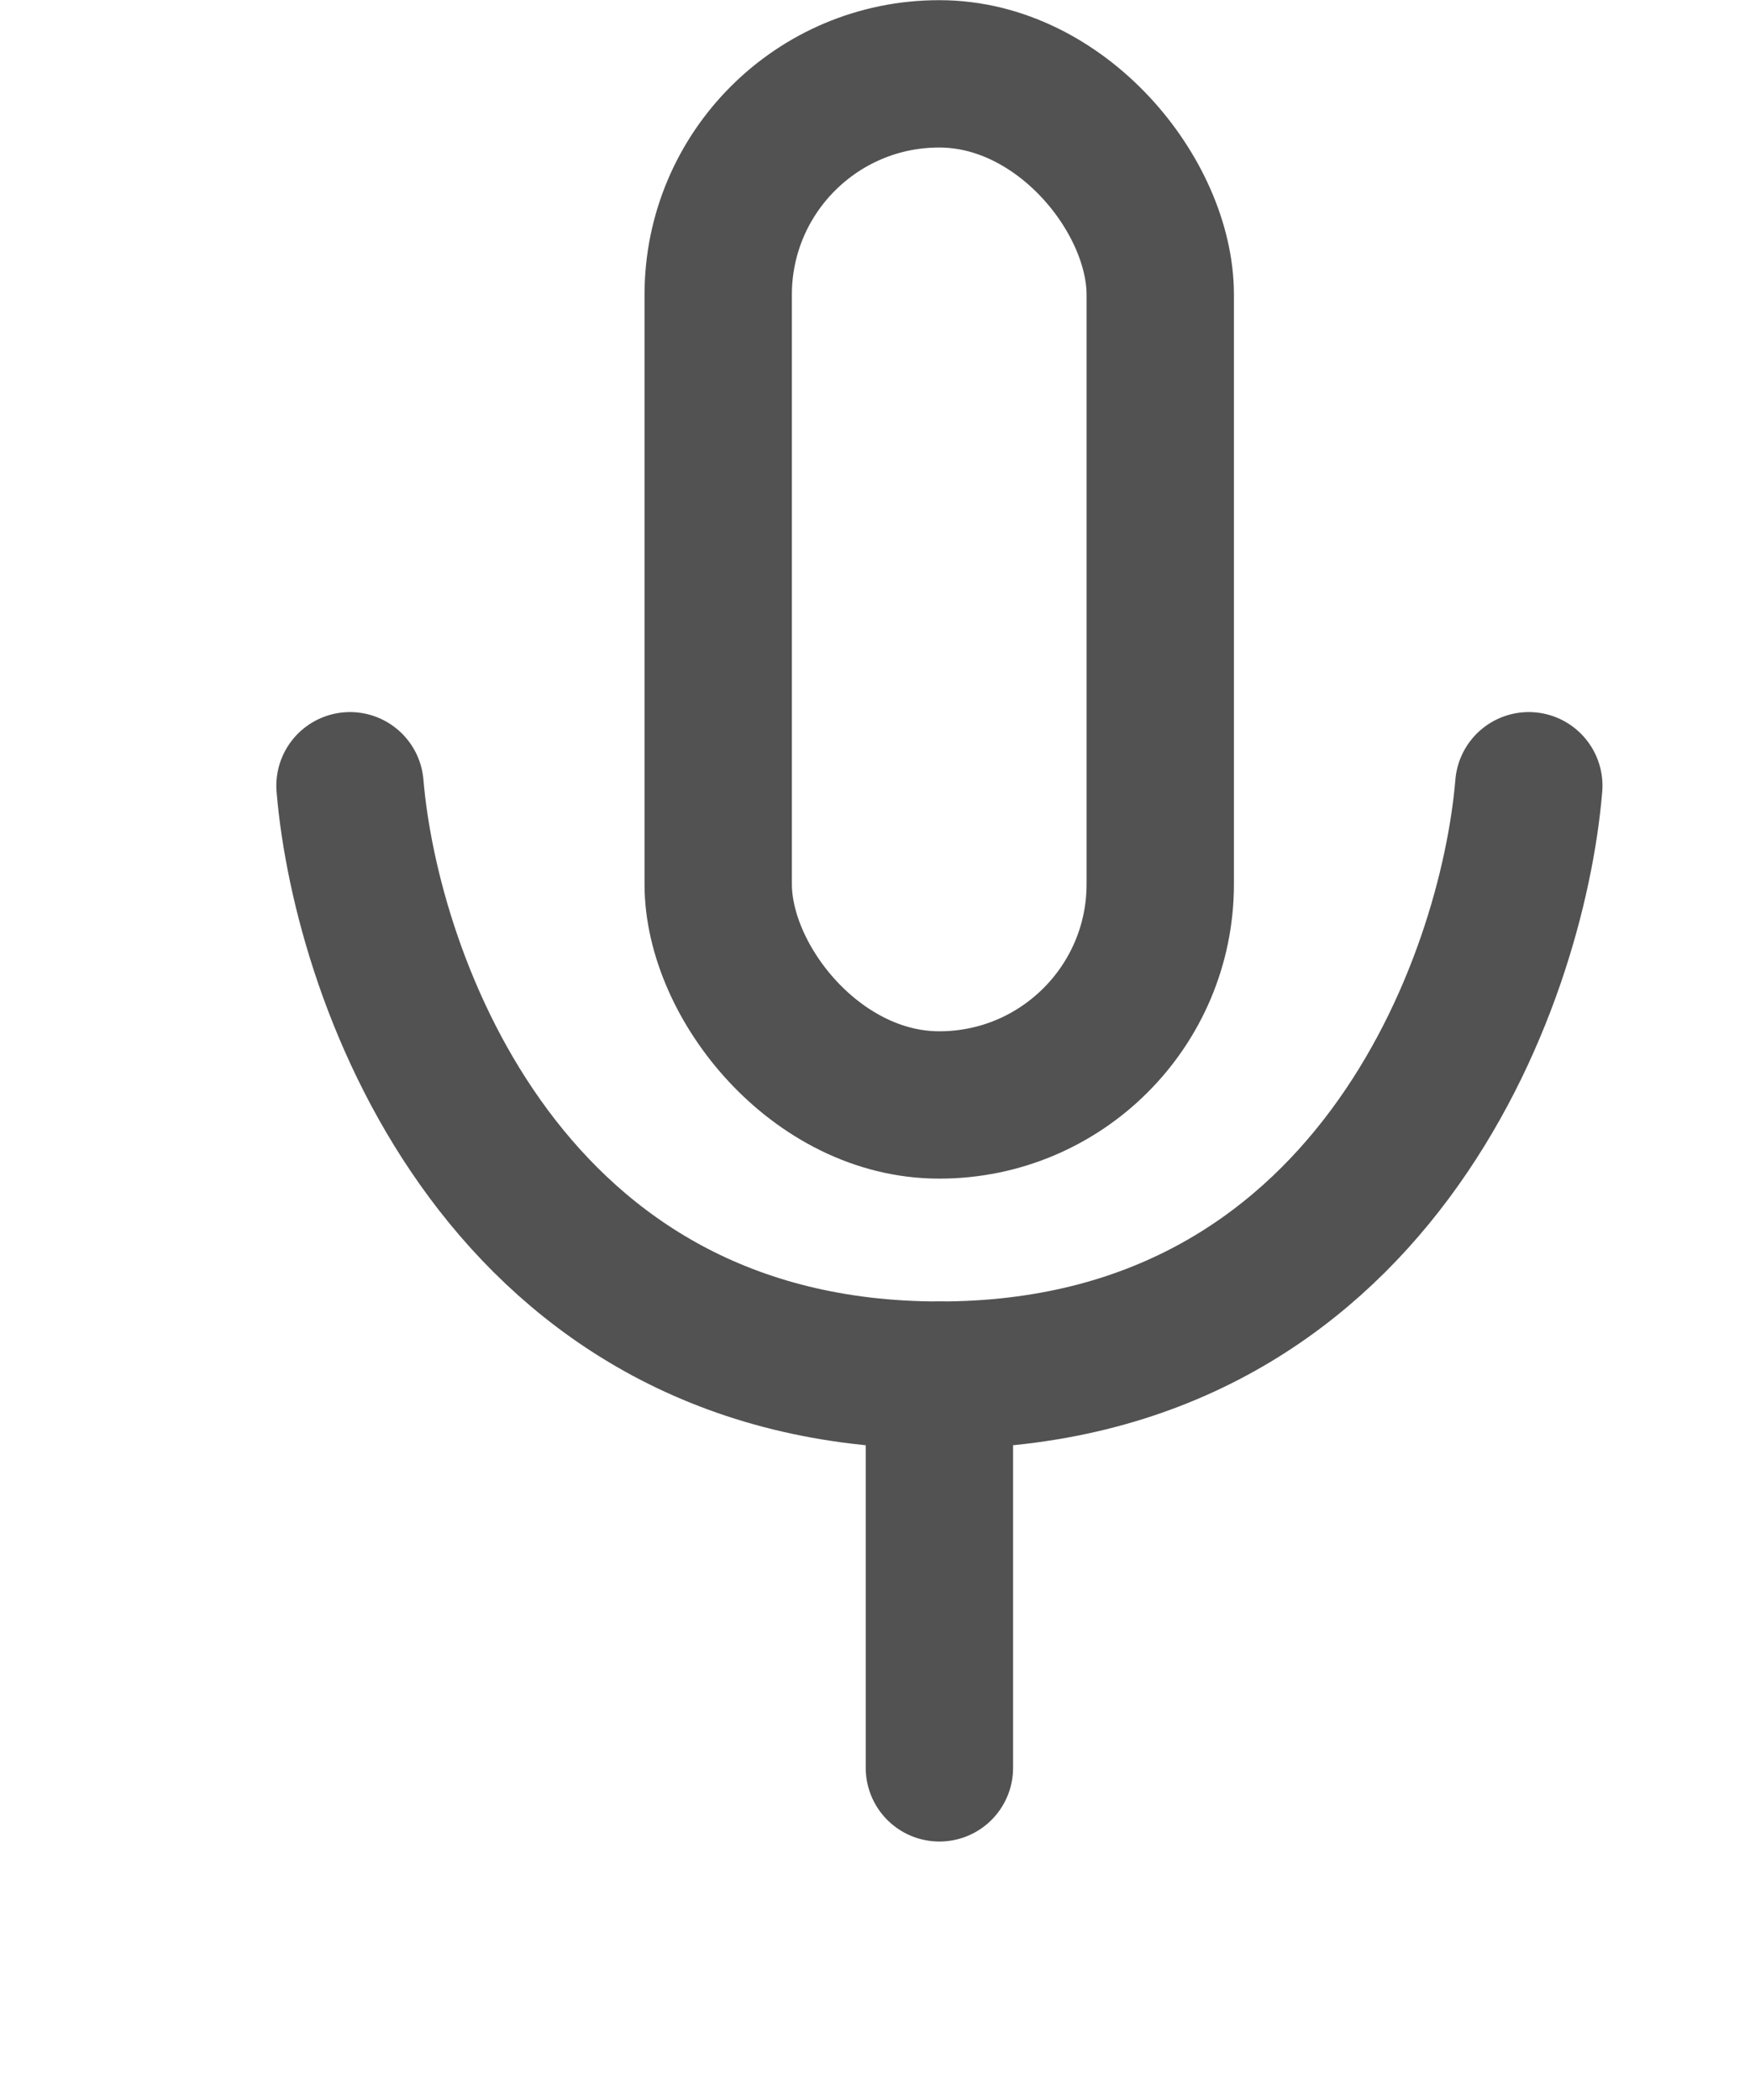 <?xml version="1.0" encoding="utf-8"?>
<svg xmlns="http://www.w3.org/2000/svg" fill="none" height="100%" overflow="visible" preserveAspectRatio="none" style="display: block;" viewBox="0 0 5 6" width="100%">
<g id="Group 3932">
<path d="M2.684 3.929V5.051" id="Vector 32" stroke="#525252" stroke-linecap="round" stroke-width="0.421"/>
<rect height="2.946" id="Rectangle 604" rx="0.631" stroke="#525252" stroke-width="0.421" width="1.263" x="2.052" y="0.211"/>
<path d="M1 2.245C1.047 2.806 1.449 3.929 2.684 3.929C3.919 3.929 4.321 2.806 4.368 2.245" id="Vector 31" stroke="#525252" stroke-linecap="round" stroke-width="0.421"/>
</g>
</svg>